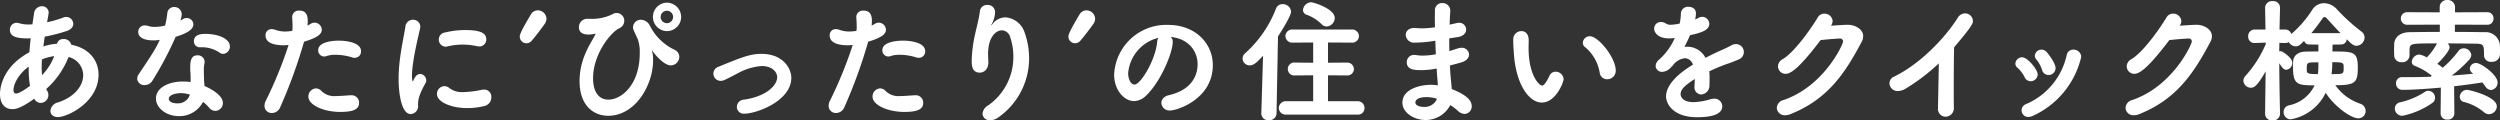 <svg xmlns="http://www.w3.org/2000/svg" width="510.185" height="24.577" viewBox="0 0 510.185 24.577">
  <rect x="0" y="0" width="510.185" height="24.577" fill="#333333" stroke="none"/>
  <defs>
    <style>
      .cls-1 {
        fill: #fff;
      }
    </style>
  </defs>
  <g id="レイヤー_2" data-name="レイヤー 2">
    <g id="レイヤー_1-2" data-name="レイヤー 1">
      <g id="レイヤー_2-2" data-name="レイヤー 2">
        <g id="design">
          <g>
            <path class="cls-1" d="M11.634,8.941a1.244,1.244,0,0,1,1.296-.972,1.551,1.551,0,0,1,1.619,1.161c3.726.729,5.561,3.266,5.561,6.1,0,5.669-6.397,8.665-8.286,8.665-.999,0-1.539-.594-1.539-1.269a1.962,1.962,0,0,1,1.565-1.728c3.509-1.161,5.129-3.509,5.129-5.561a3.849,3.849,0,0,0-2.996-3.698A16.964,16.964,0,0,1,9.421,18.172l.188.324a1.617,1.617,0,0,1-1.296,2.51,1.499,1.499,0,0,1-1.322-.864c-2.727,1.97-3.833,2.132-4.454,2.132C1.241,22.275,0,21.465,0,19.171c0-.513.027-5.291,5.992-8.503.081-.945.162-1.889.271-2.861-.217,0-.405.027-.595.027-2.24,0-3.644-.351-3.644-1.728A1.382,1.382,0,0,1,3.329,4.651q.036-.002.073-.002a2.582,2.582,0,0,1,.566.108,6.817,6.817,0,0,0,1.943.243c.216,0,.459-.027.702-.027L6.938,2.813A1.619,1.619,0,0,1,8.529,1.275a1.326,1.326,0,0,1,1.402,1.245q.002.039.002.077c0,.081-.216,1.377-.324,1.943a22.754,22.754,0,0,0,3.347-.972,1.413,1.413,0,0,1,.567-.108A1.435,1.435,0,0,1,14.954,4.865c0,.567-.378,1.134-1.323,1.458A35.601,35.601,0,0,1,9.123,7.483L8.854,9.481a11.391,11.391,0,0,1,2.592-.54ZM5.857,14.096v-.513c-2.268,1.701-3.104,3.725-3.104,4.805,0,.513.243.702.54.702.702,0,2.43-1.269,2.834-1.566A19.246,19.246,0,0,1,5.857,14.096Zm2.699-1.97c-.027.567-.054,1.08-.054,1.593A15.296,15.296,0,0,0,8.584,15.338a11.537,11.537,0,0,0,2.483-3.887A10.619,10.619,0,0,0,8.557,12.126Z"/>
            <path class="cls-1" d="M37.089,2.921a4.854,4.854,0,0,1-.27,1.269A3.027,3.027,0,0,0,37.251,3.947a1.464,1.464,0,0,1,.837-.27,1.346,1.346,0,0,1,1.377,1.269c0,.675-.459,1.619-3.617,2.564a68.912,68.912,0,0,1-4.751,8.962,1.822,1.822,0,0,1-1.565.891,1.429,1.429,0,0,1-1.539-1.296,1.717,1.717,0,0,1,.352-.972c3.104-4.616,3.428-5.21,4.265-6.964a7.404,7.404,0,0,1-1.296.108C29.045,8.239,28.208,7.429,28.208,6.538a1.31,1.31,0,0,1,1.269-1.351q.054-.002.108.001a2.03,2.03,0,0,1,.648.108,4.128,4.128,0,0,0,1.376.189,8.462,8.462,0,0,0,2.079-.27,17.473,17.473,0,0,0,.458-2.564,1.365,1.365,0,0,1,1.404-1.215,1.484,1.484,0,0,1,1.537,1.428l.001.03Zm1.809,12.768c0-.567-.054-.999-.081-1.539v-.297c0-1.485.216-2.564,1.484-2.564a1.376,1.376,0,0,1,1.456,1.292q.002.029.002.057a1.001,1.001,0,0,1-.027.27,6.6,6.6,0,0,0-.135,1.188c0,1.836.081,2.78.135,3.455,1.404.594,3.752,1.917,3.752,3.455a1.591,1.591,0,0,1-1.538,1.62,1.633,1.633,0,0,1-1.269-.648,7.496,7.496,0,0,0-1.242-1.188,5.441,5.441,0,0,1-4.886,2.915c-2.618,0-4.724-1.674-4.724-3.617,0-2.186,2.592-3.455,5.534-3.455a9.814,9.814,0,0,1,1.538.108Zm-.162,3.617a5.901,5.901,0,0,0-1.809-.297c-1.079,0-2.483.351-2.483,1.161,0,.135.108.918,1.701.918A2.52,2.52,0,0,0,38.709,19.441Zm6.128-8.53a6.402,6.402,0,0,0-3.645-1.134h-.432A1.175,1.175,0,0,1,39.572,8.508q-.001-.04,0-.08c0-1.458,1.593-1.512,2.376-1.512,2.456,0,4.966.918,4.966,2.564a1.483,1.483,0,0,1-1.35,1.512A1.185,1.185,0,0,1,44.863,10.776Z"/>
            <path class="cls-1" d="M57.864,9.238c-1.484,0-3.671-.297-3.671-1.997a1.202,1.202,0,0,1,1.241-1.296,2.391,2.391,0,0,1,.81.162,5.922,5.922,0,0,0,1.971.324,8.813,8.813,0,0,0,1.431-.135,6.229,6.229,0,0,0,.054-.999c0-.486-.026-1.026-.08-1.782v-.081a1.339,1.339,0,0,1,1.399-1.275q.043.002.085.007c1.134,0,1.7.648,1.7,2.105,0,.297-.027.621-.054.945a4.914,4.914,0,0,0,.647-.351,1.565,1.565,0,0,1,.81-.243,1.487,1.487,0,0,1,1.458,1.458c0,.864-.837,1.593-3.617,2.429a102.44,102.44,0,0,1-4.886,13.416,1.817,1.817,0,0,1-1.673,1.134A1.446,1.446,0,0,1,53.979,21.679q-.002-.04-.001-.079a2.352,2.352,0,0,1,.297-1.107,83.406,83.406,0,0,0,4.615-11.31C58.539,9.211,58.188,9.238,57.864,9.238ZM69.417,22.842c-3.401,0-6.479-1.431-6.479-3.104a1.644,1.644,0,0,1,1.512-1.7,1.551,1.551,0,0,1,1.134.513,3.669,3.669,0,0,0,2.915,1.053c.783,0,1.755-.081,2.97-.162h.162A1.512,1.512,0,0,1,73.271,20.812q.006.07.006.14C73.277,22.194,72.359,22.842,69.417,22.842Zm2.375-11.148a11.461,11.461,0,0,0-3.347-.513,5.268,5.268,0,0,0-1.836.27,1.49,1.49,0,0,1-.458.081,1.244,1.244,0,0,1-1.216-1.273l.001-.023c0-1.862,3.562-1.943,4.211-1.943,1.025,0,4.534.216,4.534,2.159a1.29,1.29,0,0,1-1.229,1.348q-.033.002-.066.001A1.639,1.639,0,0,1,71.792,11.694Z"/>
            <path class="cls-1" d="M81.344,16.175a30.698,30.698,0,0,1,.162-3.158c.324-3.104.972-5.884,1.215-7.504a1.561,1.561,0,0,1,1.538-1.485,1.447,1.447,0,0,1,1.512,1.377,1.036,1.036,0,0,1-.026.27c-.216,1.134-1.053,4.346-1.431,7.099a19.682,19.682,0,0,0-.243,2.645,6.109,6.109,0,0,0,.081,1.026c.027.108.054.162.081.162.026,0,.054-.027.081-.081.378-.945.837-1.431,1.431-1.431a1.323,1.323,0,0,1,1.241,1.296.999.999,0,0,1-.135.54c-1.458,2.591-1.539,3.536-1.539,4.535a1.587,1.587,0,0,1-1.511,1.809C81.911,23.274,81.344,18.955,81.344,16.175Zm13.982,5.884c-3.131,0-6.154-1.188-6.154-2.888a1.58,1.58,0,0,1,1.512-1.593,1.697,1.697,0,0,1,1.106.459,4.25,4.25,0,0,0,2.78.756,19.514,19.514,0,0,0,3.698-.459,2.982,2.982,0,0,1,.485-.054,1.448,1.448,0,0,1,1.512,1.539,1.804,1.804,0,0,1-1.376,1.808A14.648,14.648,0,0,1,95.326,22.059ZM97.782,9.481a2.695,2.695,0,0,1-.432-.054,13.279,13.279,0,0,0-2.942-.324,12.661,12.661,0,0,0-3.104.378,1.87,1.87,0,0,1-.352.054,1.461,1.461,0,0,1-.081-2.915,17.019,17.019,0,0,1,3.995-.486c3.158,0,4.373.594,4.373,1.917a1.411,1.411,0,0,1-1.391,1.431Q97.816,9.482,97.782,9.481Z"/>
            <path class="cls-1" d="M107.445,8.833a1.376,1.376,0,0,1-1.377-1.35c0-.324.107-.918,2.24-4.481a1.636,1.636,0,0,1,1.458-.891,1.776,1.776,0,0,1,1.754,1.701,1.817,1.817,0,0,1-.351,1.053c-.675.972-2.024,2.726-2.672,3.455A1.45,1.45,0,0,1,107.445,8.833Z"/>
            <path class="cls-1" d="M121.488,6.862c-.243.081-3.347.81-3.347-1.323a1.711,1.711,0,0,1,1.716-1.705q.06 0.0.119.005h.514a9.265,9.265,0,0,0,4.508-.945,1.563,1.563,0,0,1,.863-.243A1.584,1.584,0,0,1,127.4,4.244a1.682,1.682,0,0,1-1.053,1.539c-1.836.918-5.318,5.372-5.318,10.176,0,2.834,1.188,4.373,3.132,4.373,2.591,0,6.396-2.942,6.396-9.501a7.762,7.762,0,0,0-.404-2.834c-.972-2.078-.972-2.078-.972-2.429a1.59,1.59,0,0,1,1.619-1.539,2.106,2.106,0,0,1,1.836,1.242,10.801,10.801,0,0,0,5.074,4.913,1.591,1.591,0,0,1,.918,1.404,1.762,1.762,0,0,1-1.728,1.755c-1.484,0-3.428-2.456-3.725-2.915-.055-.081-.108-.162-.136-.162v.054a6.824,6.824,0,0,1,.243,1.997c0,4.967-3.562,11.31-9.178,11.31-2.888,0-5.83-1.997-5.83-7.072a14.056,14.056,0,0,1,1.215-5.696c.729-1.728,1.565-2.888,1.916-3.671a2.588,2.588,0,0,0,.136-.297c0-.027,0-.027-.027-.027Zm14.604-.513a2.902,2.902,0,0,1,0-5.803,2.938,2.938,0,0,1,2.915,2.915A2.914,2.914,0,0,1,136.092,6.349Zm0-4.157a1.269,1.269,0,1,0,1.269,1.269V3.461a1.267,1.267,0,0,0-1.265-1.269Z"/>
            <path class="cls-1" d="M151.908,23.193a1.394,1.394,0,0,1-1.532-1.242q-.007-.067-.008-.135a1.533,1.533,0,0,1,1.458-1.485c4.211-.567,6.775-2.726,6.775-4.589,0-.972-.945-2.267-3.158-2.267a11.808,11.808,0,0,0-4.886,1.485c-.918.459-1.782.945-2.673,1.35a1.945,1.945,0,0,1-.81.189,1.469,1.469,0,0,1-.486-2.861c5.075-2.078,6.587-2.645,8.827-2.645,4.373,0,6.073,2.969,6.073,4.886C161.49,20.575,154.445,23.193,151.908,23.193Z"/>
            <path class="cls-1" d="M172.992,9.238c-1.484,0-3.671-.297-3.671-1.997a1.202,1.202,0,0,1,1.242-1.296,2.396,2.396,0,0,1,.81.162,5.918,5.918,0,0,0,1.971.324,8.824,8.824,0,0,0,1.431-.135,6.224,6.224,0,0,0,.054-.999c0-.486-.027-1.026-.081-1.782v-.081a1.339,1.339,0,0,1,1.399-1.275q.043.002.085.007c1.134,0,1.701.648,1.701,2.105,0,.297-.027.621-.055.945a4.987,4.987,0,0,0,.648-.351,1.562,1.562,0,0,1,.81-.243,1.487,1.487,0,0,1,1.458,1.458c0,.864-.837,1.593-3.617,2.429A102.585,102.585,0,0,1,172.291,21.924a1.819,1.819,0,0,1-1.674,1.134,1.446,1.446,0,0,1-1.51-1.379q-.002-.04-.001-.079a2.352,2.352,0,0,1,.297-1.107,83.508,83.508,0,0,0,4.616-11.31C173.667,9.211,173.316,9.238,172.992,9.238ZM184.546,22.842c-3.401,0-6.479-1.431-6.479-3.104a1.644,1.644,0,0,1,1.512-1.7,1.551,1.551,0,0,1,1.134.513,3.667,3.667,0,0,0,2.915,1.053c.782,0,1.754-.081,2.969-.162h.162a1.512,1.512,0,0,1,1.64,1.371q.006.07.006.14C188.405,22.194,187.487,22.842,184.546,22.842Zm2.375-11.148a11.466,11.466,0,0,0-3.347-.513,5.265,5.265,0,0,0-1.836.27,1.501,1.501,0,0,1-.459.081,1.245,1.245,0,0,1-1.216-1.274l.001-.022c0-1.862,3.563-1.943,4.211-1.943,1.026,0,4.535.216,4.535,2.159a1.291,1.291,0,0,1-1.231,1.348q-.033.001-.065.001A1.634,1.634,0,0,1,186.921,11.694Z"/>
            <path class="cls-1" d="M202.292,5.162a1.952,1.952,0,0,0,.297-.324A3.391,3.391,0,0,1,205.207,3.542a4.472,4.472,0,0,1,3.887,3.077,15.643,15.643,0,0,1,.918,5.264,14.688,14.688,0,0,1-6.154,11.985,3.011,3.011,0,0,1-1.781.675,1.428,1.428,0,0,1-1.562-1.28l-.004-.043a2.142,2.142,0,0,1,1.133-1.701,12.016,12.016,0,0,0,5.156-9.96,12.195,12.195,0,0,0-.621-3.887,1.847,1.847,0,0,0-1.7-1.485c-1.269,0-2.835,1.431-2.835,4.778,0,.432.027.945.055,1.512v.216c0,1.458-.891,2.132-1.755,2.132-1.619,0-1.646-1.566-1.646-2.456a27.313,27.313,0,0,1,.675-5.317c.297-1.35.783-3.104.999-4.751a1.44,1.44,0,0,1,1.512-1.296A1.492,1.492,0,0,1,203.072,2.393l.002.042a5.398,5.398,0,0,1-.647,2.402,1.508,1.508,0,0,0-.162.324Z"/>
            <path class="cls-1" d="M219.412,8.833a1.376,1.376,0,0,1-1.377-1.35c0-.324.107-.918,2.24-4.481a1.636,1.636,0,0,1,1.458-.891,1.776,1.776,0,0,1,1.754,1.701,1.817,1.817,0,0,1-.351,1.053c-.675.972-2.024,2.726-2.672,3.455A1.45,1.45,0,0,1,219.412,8.833Z"/>
            <path class="cls-1" d="M239.326,8.563c0,2.186-2.483,8.206-5.507,11.013a3.538,3.538,0,0,1-2.402,1.053c-1.89,0-4.049-2.105-4.049-5.426a10.649,10.649,0,0,1,11.04-10.122c5.507,0,9.097,3.752,9.097,8.206,0,6.937-7.288,9.258-8.691,9.258a1.649,1.649,0,0,1-1.804-1.479q-.003-.03-.005-.06c0-.675.485-1.35,1.565-1.593,4.211-.972,5.83-3.59,5.83-6.316,0-2.51-1.7-5.183-5.479-5.561A1.36,1.36,0,0,1,239.326,8.563Zm-9.097,6.37c0,1.161.513,2.321,1.296,2.321,1.269,0,4.291-5.048,4.615-8.665a2.161,2.161,0,0,1,.243-.864A8.128,8.128,0,0,0,230.229,14.933Z"/>
            <path class="cls-1" d="M257.756,11.37c-1.161,1.269-1.863,1.97-2.7,1.97a1.448,1.448,0,0,1-1.484-1.404,1.486,1.486,0,0,1,.54-1.08,23.627,23.627,0,0,0,6.263-9.043A1.405,1.405,0,0,1,261.75.843a1.687,1.687,0,0,1,1.728,1.512c0,.783-1.619,3.482-2.672,5.075l-.297,15.683a1.438,1.438,0,0,1-1.465,1.412q-.064-.001-.128-.008a1.359,1.359,0,0,1-1.512-1.35v-.054Zm4.777,12.012a1.399,1.399,0,0,1-1.556-1.223q-.008-.063-.009-.127a1.434,1.434,0,0,1,1.484-1.382q.041.001.081.005h5.452V15.365l-3.644.027a1.326,1.326,0,1,1,0-2.618l3.644.027V8.671l-4.13.027A1.39,1.39,0,0,1,262.325,7.465q-.006-.058-.008-.117a1.386,1.386,0,0,1,1.44-1.33q.049.002.098.007h11.958a1.381,1.381,0,0,1,1.506,1.244q.005.053.006.106a1.362,1.362,0,0,1-1.393,1.331q-.06-.001-.119-.008l-4.805-.027v4.13l3.806-.027a1.369,1.369,0,0,1,1.481,1.247q.003.038.004.076a1.334,1.334,0,0,1-1.363,1.304q-.061-.001-.122-.008l-3.806-.027v5.291h6.02A1.366,1.366,0,0,1,278.458,21.955q.003.052.001.104a1.305,1.305,0,0,1-1.431,1.323Zm7.153-18.463a8.396,8.396,0,0,0-2.97-1.89,1.024,1.024,0,0,1-.81-.999A1.73,1.73,0,0,1,267.607.465c.405,0,4.778,1.296,4.778,3.212a1.764,1.764,0,0,1-1.646,1.728A1.411,1.411,0,0,1,269.687,4.919Z"/>
            <path class="cls-1" d="M292.837,8.32a25.75,25.75,0,0,1-4.104.378,1.687,1.687,0,0,1-1.857-1.499q-.004-.033-.006-.067c0-.729.567-1.431,1.782-1.431.107,0,.216.027.351.027.378.027.756.054,1.16.054a17.594,17.594,0,0,0,2.673-.216c0-.675-.027-1.323-.027-1.89s.027-1.053.027-1.458A1.444,1.444,0,0,1,294.321.627a1.565,1.565,0,0,1,1.646,1.458v.108c-.054.891-.107,1.836-.135,2.834l1.458-.324a2.681,2.681,0,0,1,.432-.054,1.409,1.409,0,0,1,1.483,1.331l.002.046c0,.675-.513,1.35-1.728,1.539-.621.081-1.188.189-1.728.27,0,.864,0,1.728.027,2.591l1.7-.54a2.625,2.625,0,0,1,.756-.135,1.468,1.468,0,0,1,1.565,1.364l.001.013c0,.621-.485,1.296-1.619,1.62-.837.243-1.593.432-2.295.621.055.837.081,1.647.162,2.375.054.648.162,1.539.216,2.429,3.374,1.323,4.076,2.537,4.076,3.482a1.519,1.519,0,0,1-1.442,1.592l-.016.001a2.06,2.06,0,0,1-1.322-.594,12.328,12.328,0,0,0-1.593-1.215,5.658,5.658,0,0,1-5.048,3.05c-2.375,0-4.724-1.512-4.724-3.536,0-2.861,3.807-3.644,5.75-3.644a9.156,9.156,0,0,1,1.484.108c-.027-.459-.054-.945-.108-1.431-.054-.594-.081-1.269-.135-1.997a16.432,16.432,0,0,1-3.158.324c-1.376,0-2.942-.081-2.942-1.619a1.468,1.468,0,0,1,1.447-1.488q.06-.001.119.003a3.709,3.709,0,0,1,.513.054,6.528,6.528,0,0,0,1.134.081,14.326,14.326,0,0,0,2.726-.27c-.054-.918-.081-1.835-.107-2.753Zm-1.7,11.499c-1.755,0-2.295.594-2.295,1.08,0,.702,1.025.918,1.728.918a2.7,2.7,0,0,0,2.592-1.458l.054-.216a7.085,7.085,0,0,0-2.078-.324Z"/>
            <path class="cls-1" d="M308.947,10.965c-.081-1.269-.135-1.836-.135-2.537V7.969a1.666,1.666,0,0,1,1.673-1.62c.567,0,1.485.324,1.485,1.943,0,.54-.027.945-.027,1.485,0,5.588,2.159,7.693,2.78,7.693.054,0,.54,0,1.484-1.997a1.329,1.329,0,0,1,1.242-.837,1.629,1.629,0,0,1,1.646,1.512c0,.567-1.565,4.778-4.454,4.778C311.997,20.925,309.352,17.146,308.947,10.965Zm17.519,3.914a8.664,8.664,0,0,0-2.889-5.183,1.145,1.145,0,0,1-.566-.972,1.411,1.411,0,0,1,1.457-1.323c1.701,0,5.264,4.346,5.264,7.018a1.731,1.731,0,0,1-1.708,1.755c-.016 0-.031 0-.047,0A1.51,1.51,0,0,1,326.466,14.879Z"/>
            <path class="cls-1" d="M342.778,4.811a10.734,10.734,0,0,0,.243-2.051,1.445,1.445,0,0,1,1.509-1.378l.029.002c.108,0,1.539,0,1.539,1.35a6.247,6.247,0,0,1-.162,1.242c.243-.108.485-.216.675-.324a1.497,1.497,0,0,1,.783-.216,1.458,1.458,0,0,1,1.43,1.431c0,1.35-1.781,1.836-3.94,2.321-.297.756-.729,1.593-1.134,2.375a3.62,3.62,0,0,1,.54-.027,4.153,4.153,0,0,1,3.752,2.267c1.053-.54,2.133-1.08,3.131-1.512.621-.27,1.35-.594,2.079-.999a2.071,2.071,0,0,1,1.025-.297,1.606,1.606,0,0,1,1.593,1.618l-0.0.028a1.573,1.573,0,0,1-.918,1.431,30.975,30.975,0,0,1-2.97,1.134c-1.053.405-2.159.864-3.158,1.35a12.991,12.991,0,0,1,.055,1.485c0,.432,0,.864-.027,1.296a1.806,1.806,0,0,1-1.659,1.942l-.015.001A1.438,1.438,0,0,1,345.791,17.792q.002-.067.011-.133v-.189c.026-.459.054-.891.054-1.35-1.809,1.188-2.889,2.024-2.889,3.104,0,.432.352,1.62,2.646,1.62a12.892,12.892,0,0,0,3.348-.567,3.164,3.164,0,0,1,.81-.135,1.581,1.581,0,0,1,1.696,1.456q.003.041.004.082c0,1.593-1.971,2.24-5.128,2.24-4.94,0-6.344-2.78-6.344-4.238,0-2.213,2.187-4.508,5.479-6.478a1.784,1.784,0,0,0-1.646-1.323,3.553,3.553,0,0,0-2.483,1.512.723.723,0,0,1-.216.189,2.594,2.594,0,0,1-1.862,1.08,1.292,1.292,0,0,1-1.403-1.171l-.001-.016a1.8,1.8,0,0,1,.702-1.296,12.844,12.844,0,0,0,3.212-4.427,9.758,9.758,0,0,1-1.188.081c-2.375,0-3.023-1.323-3.023-1.97a1.348,1.348,0,0,1,1.319-1.377q.029-.001.058,0a2.089,2.089,0,0,1,1.134.378,1.68,1.68,0,0,0,.891.189,10.299,10.299,0,0,0,1.565-.189Z"/>
            <path class="cls-1" d="M364.409,15.068a1.543,1.543,0,0,1-1.565-1.521l-0-.017a1.659,1.659,0,0,1,.917-1.431c2.564-1.512,6.047-6.613,7.207-8.557a1.508,1.508,0,0,1,1.323-.756,1.641,1.641,0,0,1,1.7,1.512,1.872,1.872,0,0,1-.324.945c.108,0,2.78-.189,3.374-.189,1.62,0,3.186.945,3.186,2.348a2.352,2.352,0,0,1-.297,1.107c-3.428,6.478-6.964,11.796-14.63,14.819a2.827,2.827,0,0,1-.999.189,1.593,1.593,0,0,1-1.698-1.481l-.002-.03a1.736,1.736,0,0,1,1.376-1.593C372.345,17.524,376.124,8.995,376.124,8.482a.594.594,0,0,0-.567-.621q-.027-.001-.054,0c-.297,0-1.755.081-3.968.324C367.486,13.53,365.569,15.068,364.409,15.068Z"/>
            <path class="cls-1" d="M395.494,22.005c.027-2.025.136-5.992.162-9.07a40.046,40.046,0,0,1-6.721,5.129,3.21,3.21,0,0,1-1.593.513,1.654,1.654,0,0,1-1.753-1.55l-.002-.043a1.524,1.524,0,0,1,.945-1.35c4.75-2.267,9.96-7.234,12.983-11.985a1.767,1.767,0,0,1,1.484-.918A1.609,1.609,0,0,1,402.621,4.271c0,.432,0,.891-3.833,5.372-.055,1.782-.081,5.318-.081,8.314,0,1.593,0,3.023.026,3.968v.054a1.726,1.726,0,0,1-1.614,1.832q-.043.003-.086.003a1.577,1.577,0,0,1-1.539-1.782Z"/>
            <path class="cls-1" d="M414.39,16.58a1.346,1.346,0,0,1-1.215-.837,6.542,6.542,0,0,0-1.458-1.917,1.073,1.073,0,0,1-.432-.837,1.369,1.369,0,0,1,1.377-1.296c1.134,0,3.185,2.537,3.185,3.509A1.453,1.453,0,0,1,414.39,16.58Zm-.459,7.288a1.349,1.349,0,0,1-.486-2.618,14.142,14.142,0,0,0,8.314-10.014,1.334,1.334,0,0,1,1.35-1.107,1.557,1.557,0,0,1,1.619,1.458,17.581,17.581,0,0,1-9.96,12.093,2.061,2.061,0,0,1-.837.189Zm4.103-8.557a1.367,1.367,0,0,1-1.295-1.026,6.478,6.478,0,0,0-1.161-2.132,1.177,1.177,0,0,1-.324-.783,1.363,1.363,0,0,1,1.377-1.242,1.528,1.528,0,0,1,1.134.594c.485.594,1.728,2.24,1.728,3.212a1.434,1.434,0,0,1-1.458,1.377Z"/>
            <path class="cls-1" d="M435.577,15.068a1.543,1.543,0,0,1-1.565-1.521l-0-.017a1.659,1.659,0,0,1,.917-1.431c2.564-1.512,6.047-6.613,7.207-8.557a1.508,1.508,0,0,1,1.323-.756,1.642,1.642,0,0,1,1.7,1.512,1.881,1.881,0,0,1-.324.945c.108,0,2.78-.189,3.374-.189,1.62,0,3.186.945,3.186,2.348a2.352,2.352,0,0,1-.297,1.107c-3.429,6.478-6.964,11.796-14.63,14.819a2.827,2.827,0,0,1-.999.189,1.593,1.593,0,0,1-1.698-1.481l-.002-.03a1.736,1.736,0,0,1,1.376-1.593C443.513,17.524,447.291,8.995,447.291,8.482a.594.594,0,0,0-.566-.621q-.027-.001-.054,0c-.297,0-1.755.081-3.968.324C438.654,13.53,436.737,15.068,435.577,15.068Z"/>
            <path class="cls-1" d="M465.298,23.247a1.396,1.396,0,0,1-1.461,1.329q-.039-.002-.078-.006a1.37,1.37,0,0,1-1.505-1.221q-.005-.051-.007-.102v-.027l.108-8.665c-1.836,3.32-2.537,3.347-2.996,3.347a1.519,1.519,0,0,1-1.539-1.431,1.49,1.49,0,0,1,.432-.999,23.066,23.066,0,0,0,4.13-6.478v-.297l-2.24.081h-.054A1.273,1.273,0,0,1,458.79,7.53q-.001-.051.002-.101a1.33,1.33,0,0,1,1.255-1.402q.047-.003.095-.002h2.187l-.081-4.454v-.027A1.411,1.411,0,0,1,463.738.218l.048.004a1.37,1.37,0,0,1,1.505,1.221q.005.051.007.102v.027s-.055,1.97-.108,4.454h1.106a1.283,1.283,0,0,1,1.296.918,22.086,22.086,0,0,0,4.292-4.967,2.841,2.841,0,0,1,2.375-1.323,3.583,3.583,0,0,1,2.592,1.188,39.493,39.493,0,0,0,5.074,4.616,1.458,1.458,0,0,1,.621,1.188,1.733,1.733,0,0,1-1.619,1.701c-.675,0-1.134-.459-2.024-1.35a1.113,1.113,0,0,1-1.134,1.08l-1.755.027c0,.324-.027.837-.027,1.404,4.238,0,5.183,0,5.183,3.212,0,3.158-.513,3.671-4.589,3.671a10.19,10.19,0,0,0,5.103,3.779,1.569,1.569,0,0,1,1.079,1.485,1.468,1.468,0,0,1-1.452,1.485q-.03 0-.06-.001c-1.484,0-4.912-2.456-6.64-5.21a9.746,9.746,0,0,1-7.181,5.426,1.469,1.469,0,0,1-1.403-1.512,1.373,1.373,0,0,1,1.106-1.35,7.367,7.367,0,0,0,5.21-4.076c-3.59,0-4.4-.189-4.4-3.833,0-.378.027-.729.027-1.026.027-1.134.945-1.997,2.537-2.024.783-.027,1.674-.027,2.618-.027V9.103l-1.862-.027A1.049,1.049,0,0,1,470.21,8.347c-.944.945-1.134,1.107-1.728,1.107a1.66,1.66,0,0,1-1.403-.864,1.467,1.467,0,0,1-.783.189l-1.134-.027c0,.594-.026,1.161-.026,1.728.081,0,.162-.027.216-.027a.863.863,0,0,1,.378.081c.621.351,2.078,1.377,2.078,2.294a1.389,1.389,0,0,1-1.241,1.404c-.459,0-.675-.189-1.431-1.323.026,4.778.162,10.311.162,10.311ZM473.125,12.72c-1.943,0-2.24,0-2.348.648a4.319,4.319,0,0,0-.027.594,4.72,4.72,0,0,0,.027.621c.081.459.62.54,2.24.54a11.48,11.48,0,0,0,.107-1.296Zm4.508-5.965c-1.079-1.107-2.105-2.267-2.915-3.131a.512.512,0,0,0-.351-.135.348.348,0,0,0-.297.135c-.81,1.134-1.565,2.186-2.375,3.131Zm-1.7,7.018a12.085,12.085,0,0,1-.135,1.35c2.483,0,2.483,0,2.483-1.323,0-.999-.027-1.107-2.321-1.107C475.96,13.259,475.933,13.691,475.933,13.772Z"/>
            <path class="cls-1" d="M500.871,23.166a1.293,1.293,0,0,1-1.34,1.246q-.032-.001-.064-.004a1.277,1.277,0,0,1-1.398-1.144q-.005-.049-.006-.098v-.027l.055-5.264c-1.431.135-5.264.459-7.828.459a1.273,1.273,0,0,1-1.323-1.221q-.002-.051,0-.102a1.195,1.195,0,0,1,1.242-1.269h1.431c1.403,0,2.861-.027,4.346-.081l.297-.189a12.751,12.751,0,0,0-3.455-2.025.864.864,0,0,1-.647-.837,1.622,1.622,0,0,1,1.512-1.484,4.606,4.606,0,0,1,1.565.594,13.213,13.213,0,0,0,2.078-2.861c-5.398,0-5.479,0-5.614,1.188v1.323a1.445,1.445,0,0,1-1.554,1.326l-.039-.004a1.413,1.413,0,0,1-1.534-1.279q-.003-.035-.005-.071c0-.351-.026-.729-.026-1.134,0-.432.026-.837.026-1.215.055-1.134.892-2.402,3.213-2.429,2.078-.027,4.103-.054,6.1-.054V5.027l-6.586.027a1.285,1.285,0,1,1,0-2.564l6.56.027V1.437A1.444,1.444,0,0,1,499.33.003q.042 0.0.083.003a1.461,1.461,0,0,1,1.587,1.323q.005.054.006.108V2.516l6.586-.027a1.239,1.239,0,0,1,1.27,1.206q.001.045-.001.09A1.232,1.232,0,0,1,507.667,5.054q-.038.001-.075,0l-6.613-.027V6.511c1.998,0,3.995.027,6.047.054a2.919,2.919,0,0,1,3.131,2.564c.027.351.027.81.027,1.242a8.843,8.843,0,0,1-.027.891,1.56,1.56,0,0,1-1.7,1.35,1.373,1.373,0,0,1-1.532-1.194q-.005-.037-.007-.075v-.054c0-1.97,0-2.348-1.565-2.375-1.89-.027-3.887-.054-5.857-.054a1.124,1.124,0,0,1,.405.81c0,.675-1.512,2.429-2.511,3.347a13.127,13.127,0,0,1,1.107.81,21.525,21.525,0,0,0,3.238-3.455,1.278,1.278,0,0,1,1.026-.513,1.535,1.535,0,0,1,1.565,1.35,1.512,1.512,0,0,1-.405.945,24.219,24.219,0,0,1-3.59,3.266c1.512-.108,2.996-.243,4.4-.378l-.108-.081a1.173,1.173,0,0,1-.594-.945,1.238,1.238,0,0,1,1.296-1.161c.998,0,4.372,2.429,4.372,3.968a1.492,1.492,0,0,1-1.35,1.539,1.362,1.362,0,0,1-1.106-.675l-.647-.864c-1.701.27-3.671.54-5.776.783l.054,5.533ZM490.29,23.625a1.498,1.498,0,0,1-1.564-1.43l-.001-.055a1.294,1.294,0,0,1,1.106-1.269,15.478,15.478,0,0,0,5.048-2.132,1.241,1.241,0,0,1,.701-.216,1.425,1.425,0,0,1,1.35,1.431,1.281,1.281,0,0,1-.594,1.08A16.188,16.188,0,0,1,490.29,23.625Zm16.627-.729a10.353,10.353,0,0,0-4.049-2.078,1.071,1.071,0,0,1-.891-1.053,1.487,1.487,0,0,1,1.484-1.431c.405,0,6.074,1.323,6.074,3.374a1.632,1.632,0,0,1-1.593,1.593,1.563,1.563,0,0,1-1.026-.405Z"/>
          </g>
        </g>
      </g>
    </g>
  </g>
</svg>
